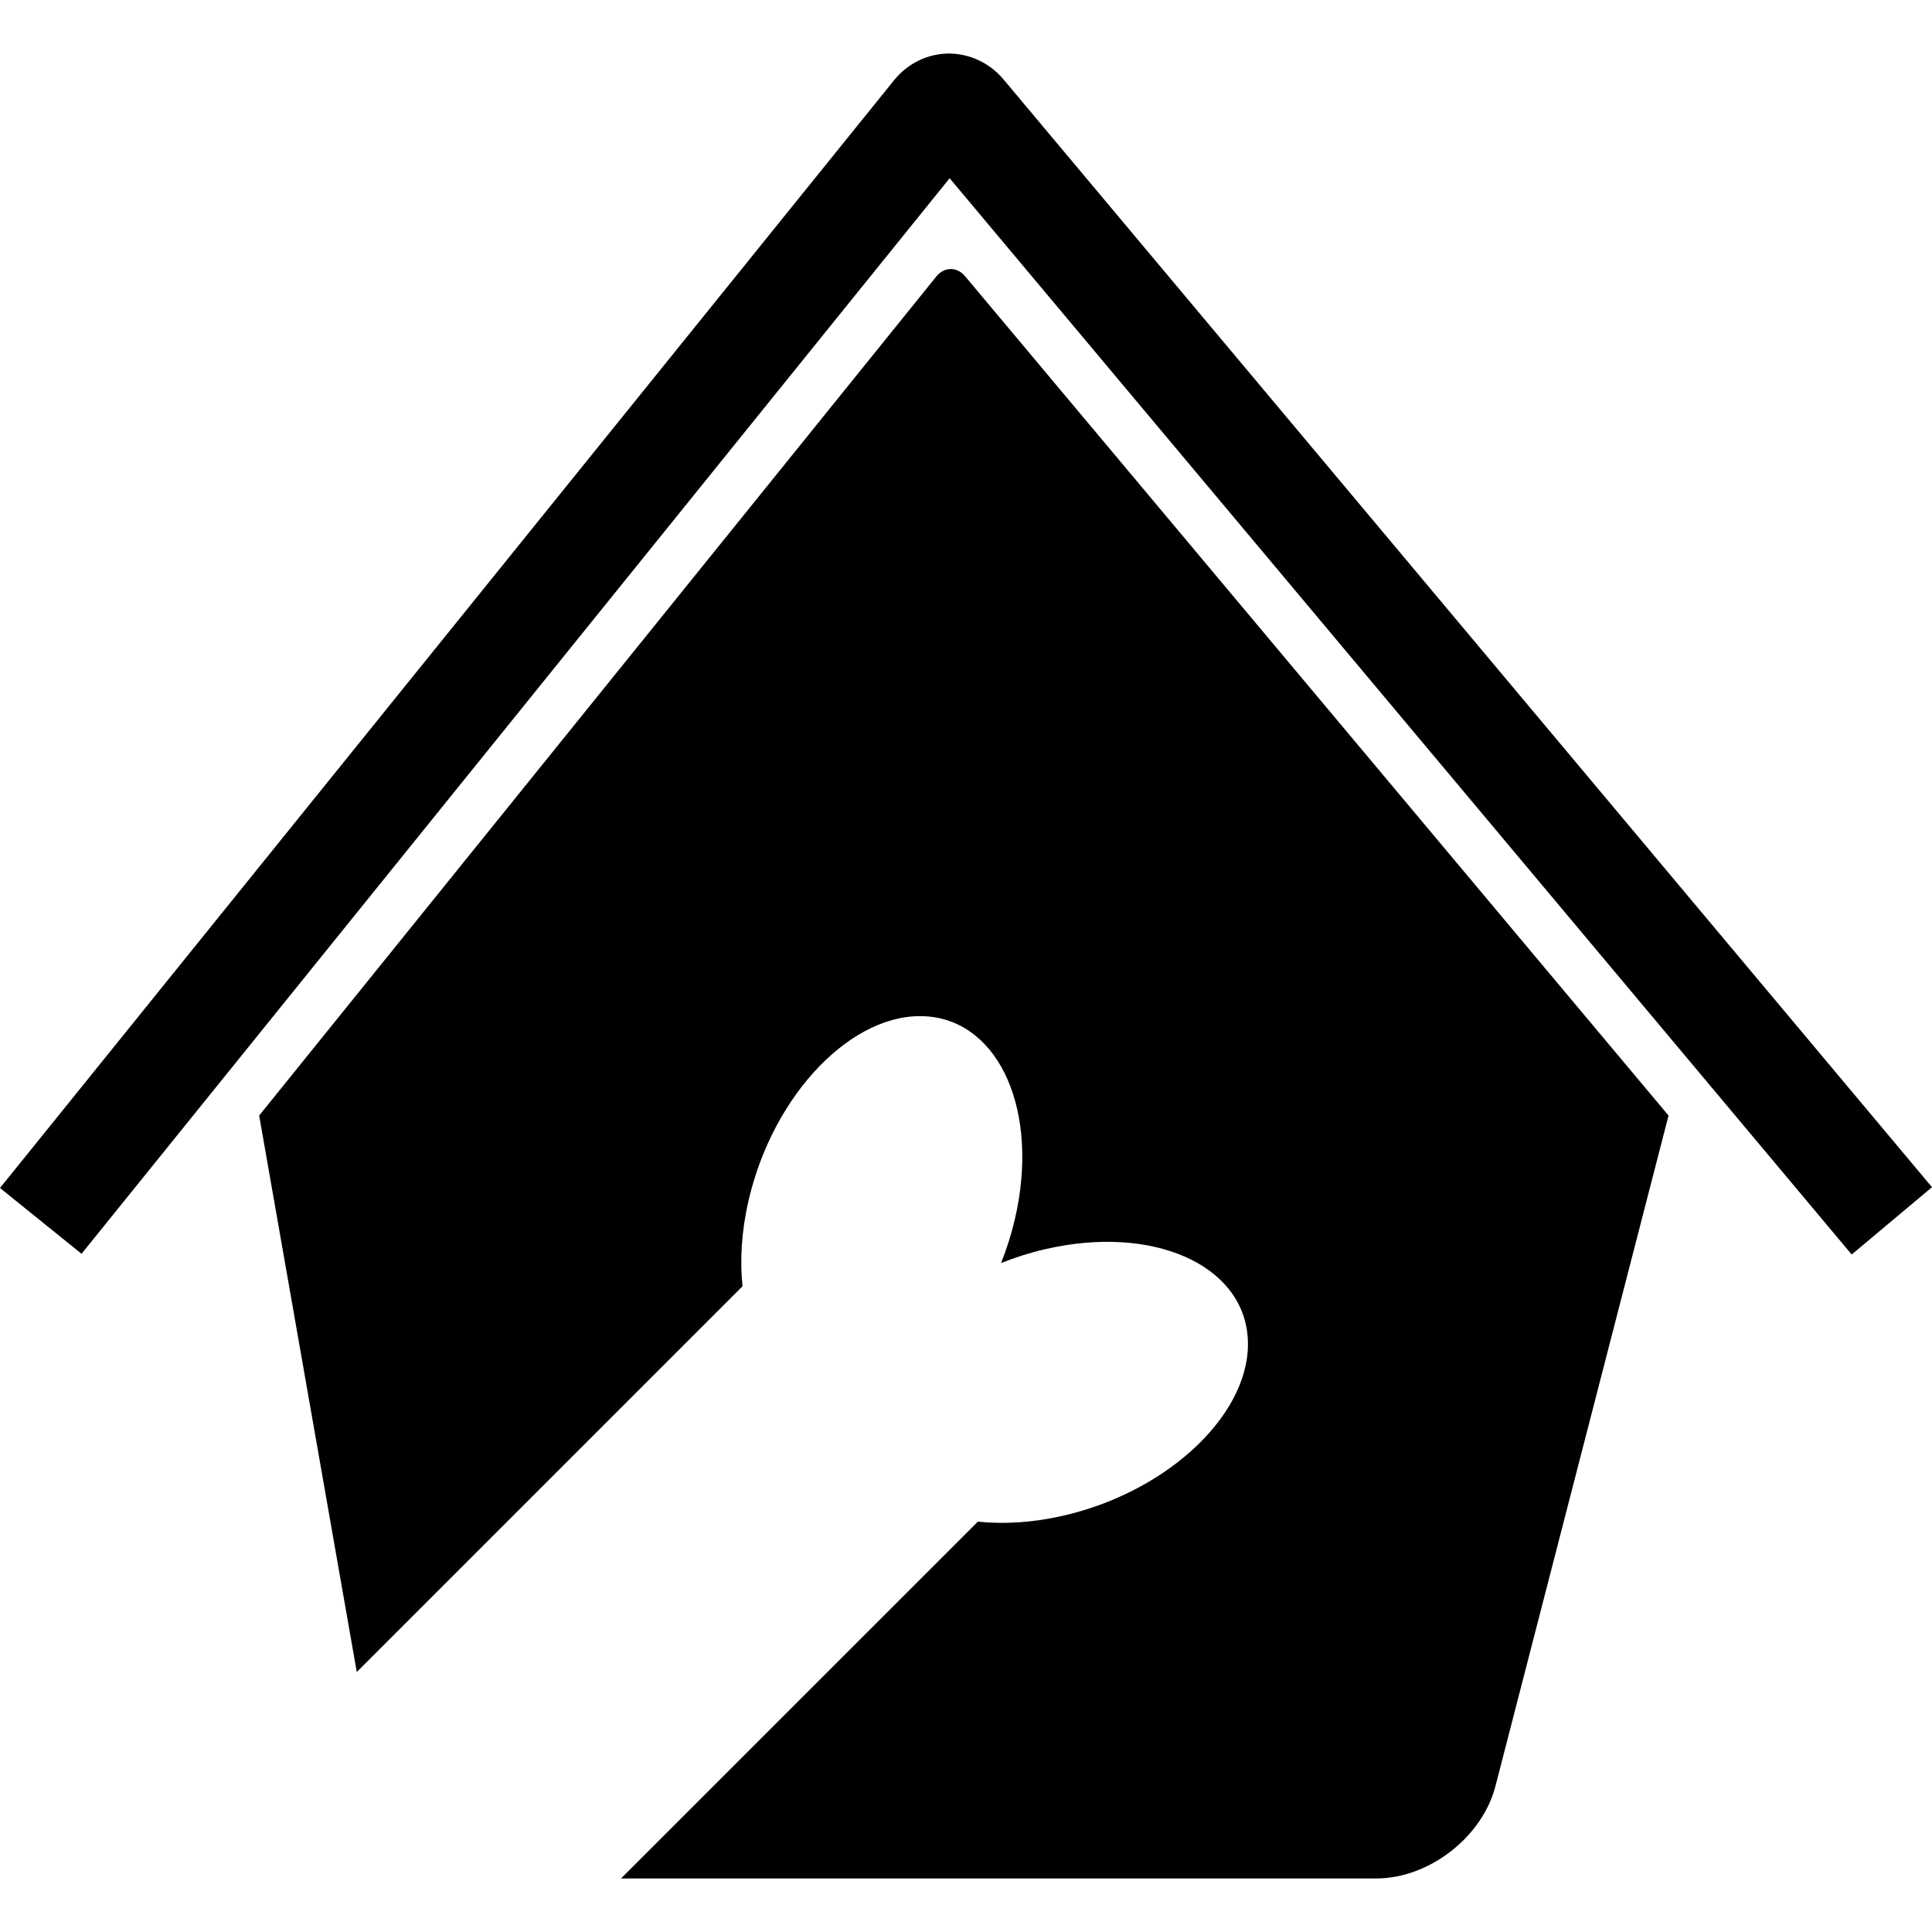 <?xml version="1.0" encoding="iso-8859-1"?>
<!-- Uploaded to: SVG Repo, www.svgrepo.com, Generator: SVG Repo Mixer Tools -->
<!DOCTYPE svg PUBLIC "-//W3C//DTD SVG 1.1//EN" "http://www.w3.org/Graphics/SVG/1.1/DTD/svg11.dtd">
<svg fill="#000000" version="1.1" id="Capa_1" xmlns="http://www.w3.org/2000/svg" xmlns:xlink="http://www.w3.org/1999/xlink" 
	 width="800px" height="800px" viewBox="0 0 480.455 480.455"
	 xml:space="preserve">
<g>
	<g>
		<path d="M235.862,13.312c-5.228,0.048-10.166,2.481-13.548,6.667L0,295.432l20.279,16.366L236.156,44.321l224.327,267.65
			l19.972-16.737L249.539,19.728C246.076,15.603,241.054,13.297,235.862,13.312z"/>
		<path d="M264.58,376.888c-7.602,1.762-14.863,2.204-21.401,1.519l-88.75,88.737h187.829c13.092,0,26.355-10.268,29.63-22.947
			l43.052-166.776L239.97,68.659c-1.983-2.361-5.149-2.331-7.094,0.063L64.45,277.415L88.725,415.8l95.923-95.923
			c-0.681-6.54-0.239-13.812,1.523-21.408c6.154-26.533,25.976-46.992,44.257-45.718c18.289,1.3,28.115,23.847,21.97,50.374
			c-0.884,3.793-2.057,7.475-3.453,10.974c3.509-1.401,7.175-2.569,10.979-3.448c26.522-6.145,49.084,3.682,50.363,21.973
			C311.577,350.903,291.107,370.733,264.58,376.888z"/>
	</g>
</g>
</svg>